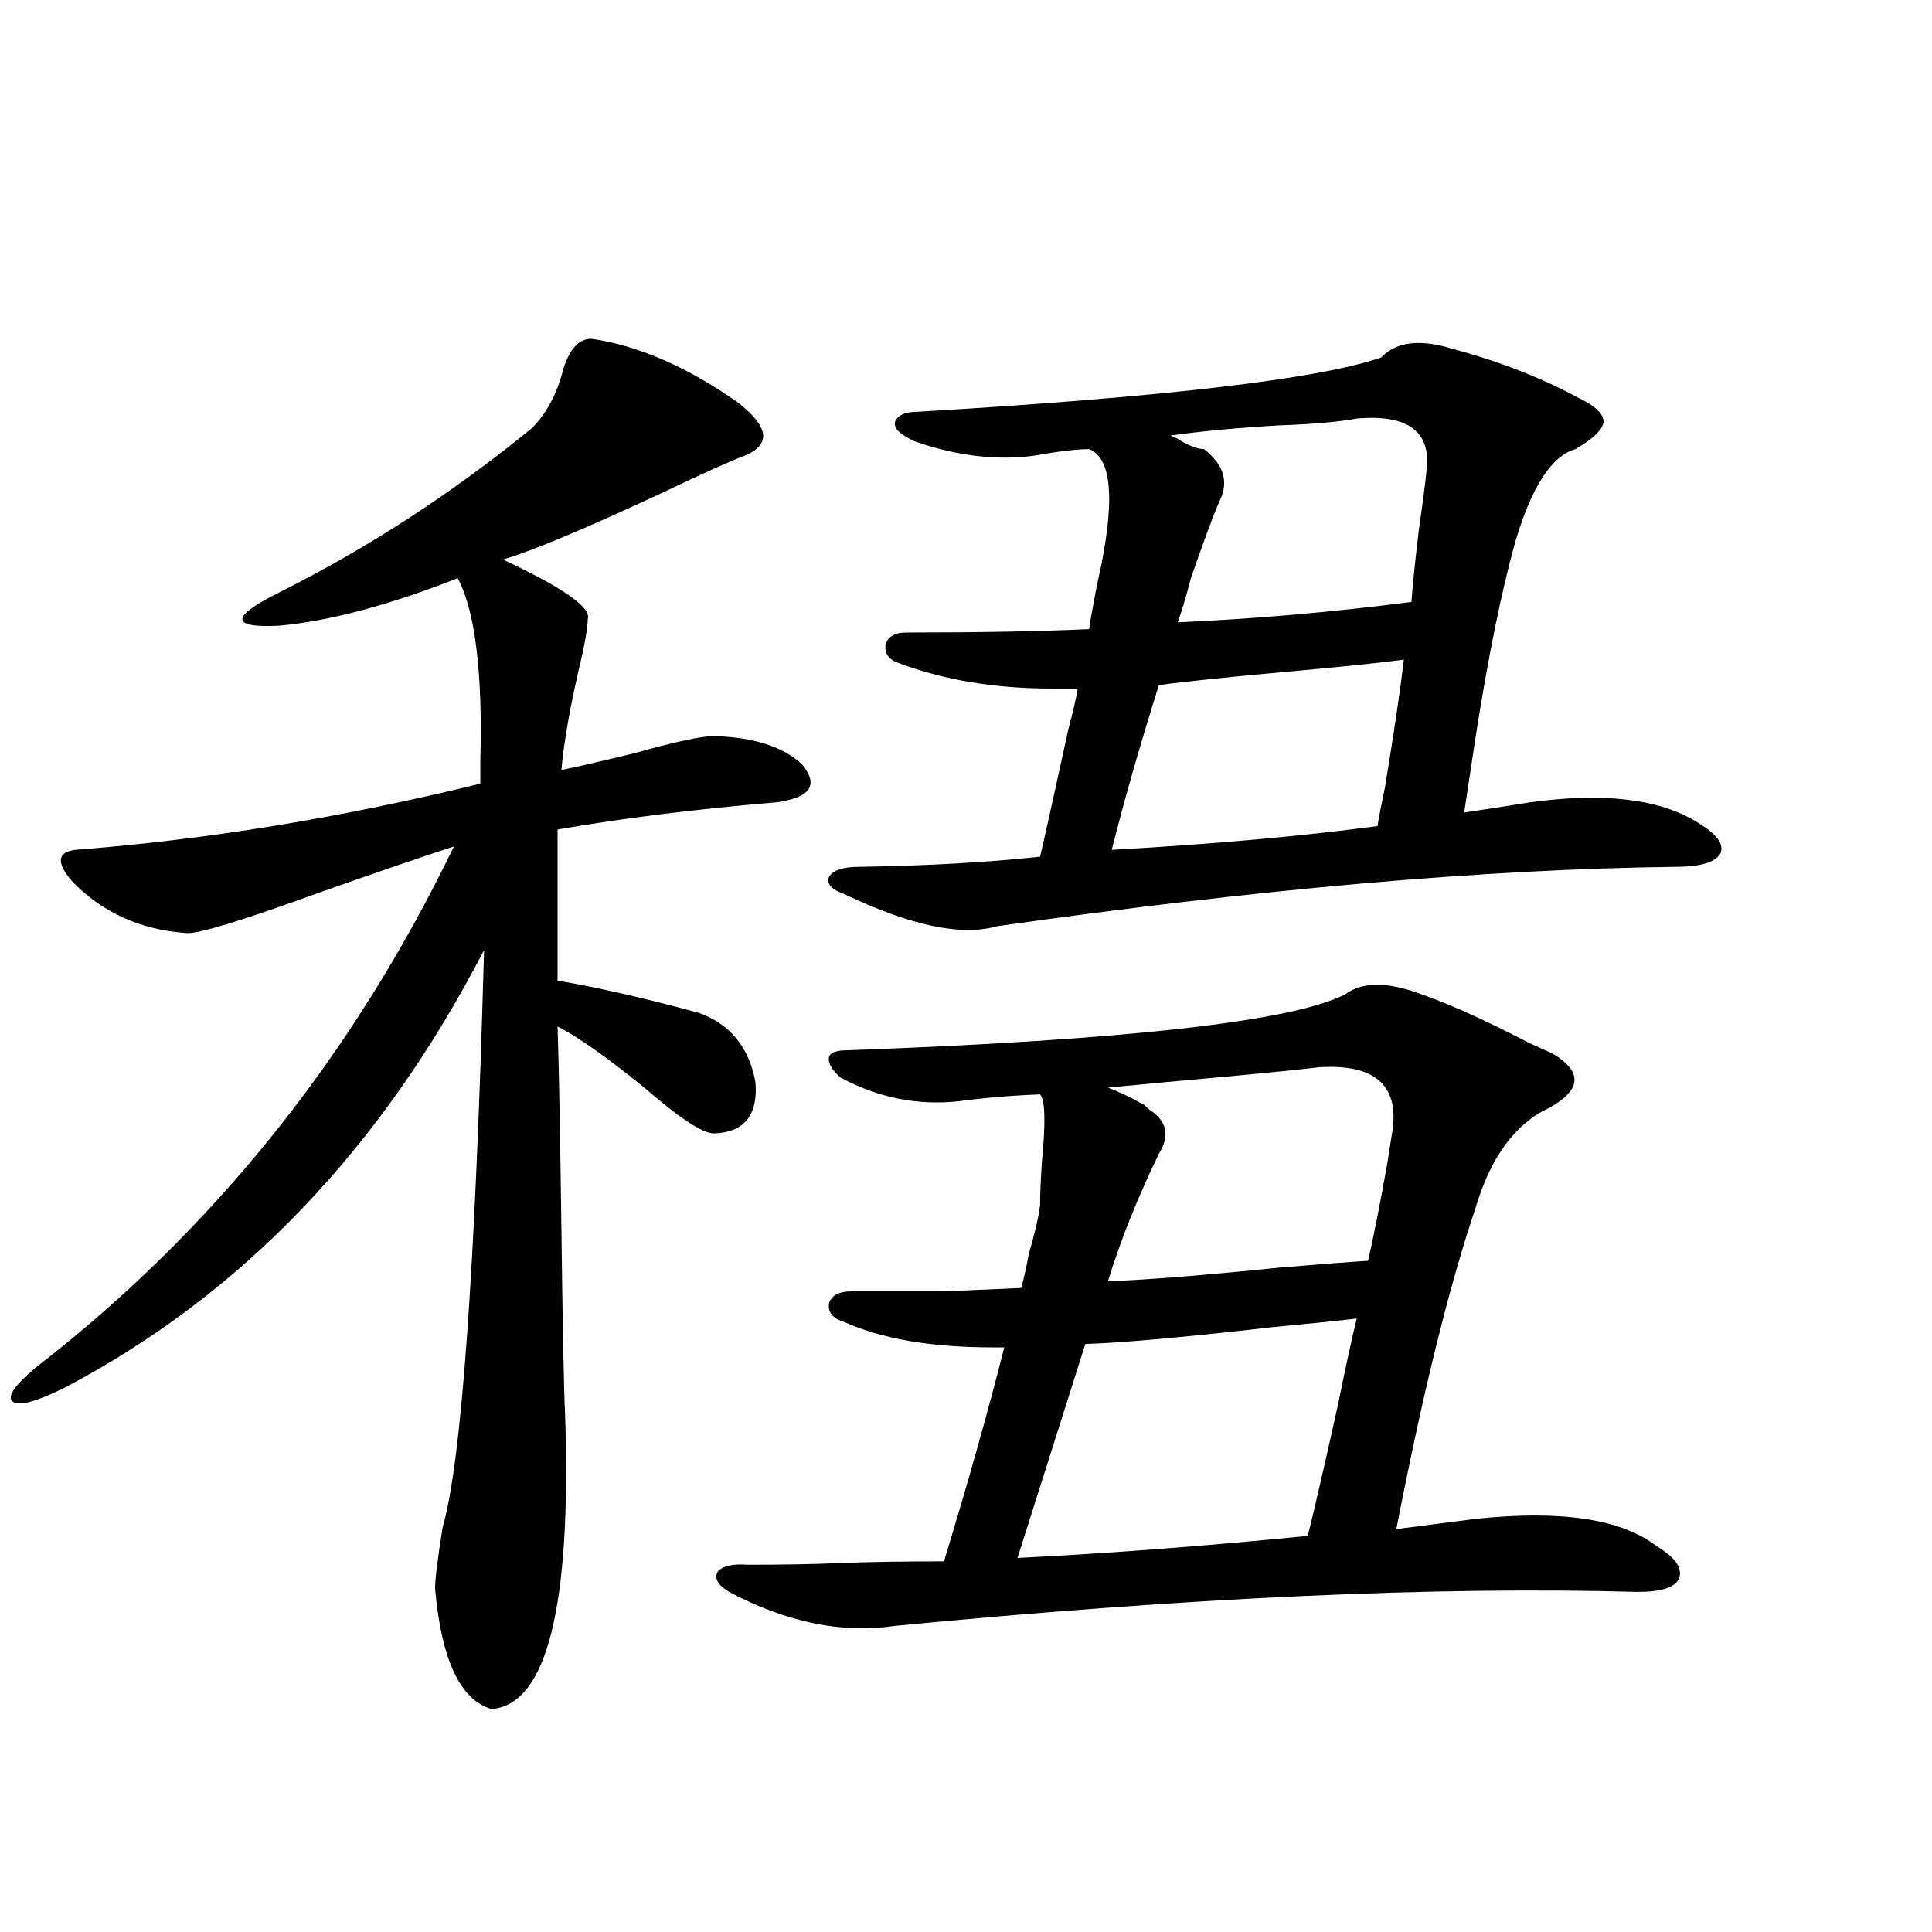 <?xml version="1.0" encoding="utf-8"?>
<!-- Generator: Adobe Illustrator 16.0.0, SVG Export Plug-In . SVG Version: 6.00 Build 0)  -->
<!DOCTYPE svg PUBLIC "-//W3C//DTD SVG 1.1//EN" "http://www.w3.org/Graphics/SVG/1.1/DTD/svg11.dtd">
<svg version="1.1" id="图层_1" xmlns="http://www.w3.org/2000/svg" xmlns:xlink="http://www.w3.org/1999/xlink" x="0px" y="0px"
	 width="1000px" height="1000px" viewBox="0 0 1000 1000" enable-background="new 0 0 1000 1000" xml:space="preserve">
<path d="M306.163,175.34c24.055,3.516,49.1,14.365,75.12,32.52c16.905,12.896,18.201,22.275,3.902,28.125
	c-6.509,2.349-20.822,8.789-42.926,19.336c-40.334,18.76-67.65,30.186-81.949,34.277c31.219,14.653,45.853,24.912,43.901,30.762
	c0,4.697-1.631,13.774-4.878,27.246c-4.558,19.927-7.484,36.914-8.78,50.977c8.445-1.758,21.128-4.683,38.048-8.789
	c20.808-5.85,34.466-8.789,40.975-8.789c20.808,0.591,36.097,5.576,45.853,14.941c8.445,10.547,3.902,17.002-13.658,19.336
	c-41.63,3.516-79.357,8.213-113.168,14.063v78.223c20.808,3.516,45.197,9.092,73.169,16.699
	c16.25,5.864,26.006,17.881,29.268,36.035c1.296,17.002-5.854,25.791-21.463,26.367c-5.854,0-17.896-7.91-36.097-23.73
	c-19.512-15.82-34.48-26.367-44.877-31.641c0.641,19.336,1.296,53.613,1.951,102.832c0.641,52.158,1.296,84.966,1.951,98.438
	c3.247,99.015-9.436,149.703-38.048,152.051c-16.265-4.696-26.021-25.488-29.268-62.402c0-4.683,1.296-15.229,3.902-31.641
	c9.756-33.398,16.905-133.003,21.463-298.828C197.218,594.881,124.704,670.467,32.999,718.504
	c-14.313,7.031-23.094,9.38-26.341,7.031c-3.262-2.334,0.641-8.198,11.707-17.578c91.705-70.889,163.898-160.84,216.58-269.824
	c-16.265,5.273-39.358,13.184-69.267,23.73c-40.334,14.653-63.413,21.685-69.267,21.094c-24.069-1.758-43.901-10.835-59.511-27.246
	c-7.805-9.365-7.164-14.639,1.951-15.82c68.291-5.273,138.198-16.699,209.751-34.277c0-2.334,0-5.85,0-10.547
	c1.296-46.87-2.606-78.799-11.707-95.801c-35.776,14.063-66.675,22.275-92.681,24.609c-25.365,1.182-25.045-4.683,0.976-17.578
	c45.518-22.852,88.778-50.977,129.753-84.375c7.805-7.607,13.323-17.866,16.585-30.762
	C294.776,180.613,299.654,175.34,306.163,175.34z M436.892,684.227c-5.854-1.758-8.46-4.971-7.805-9.668
	c1.296-4.092,5.198-6.152,11.707-6.152c19.512,0,35.441,0,47.804,0c13.658-0.576,26.981-1.167,39.999-1.758
	c1.296-4.683,2.592-10.547,3.902-17.578c3.247-11.123,5.198-19.624,5.854-25.488c0-5.85,0.32-13.472,0.976-22.852
	c1.951-19.912,1.616-31.338-0.976-34.277c-14.969,0.591-28.947,1.758-41.95,3.516c-21.463,2.349-41.95-1.758-61.462-12.305
	c-4.558-4.092-6.509-7.607-5.854-10.547c0.641-2.334,3.902-3.516,9.756-3.516c144.387-5.273,230.238-14.941,257.555-29.004
	c7.805-5.85,19.177-6.44,34.146-1.758c16.25,5.273,36.737,14.365,61.462,27.246c5.198,2.349,9.101,4.106,11.707,5.273
	c15.609,9.38,14.954,18.76-1.951,28.125c-17.561,8.213-30.243,25.488-38.048,51.855c-13.658,40.43-27.316,95.801-40.975,166.113
	l40.975-5.273c44.222-4.683,75.44,0,93.656,14.063c9.756,5.864,13.658,11.426,11.707,16.699c-1.951,4.697-9.115,7.031-21.463,7.031
	c-104.723-2.925-232.845,2.939-384.381,17.578c-27.316,4.093-55.943-1.758-85.852-17.578c-5.854-3.516-7.805-7.031-5.854-10.547
	c2.592-2.925,7.805-4.092,15.609-3.516c18.201,0,34.146-0.288,47.804-0.879c14.954-0.576,32.835-0.879,53.657-0.879
	c12.348-40.43,22.759-77.344,31.219-110.742h-5.854C482.089,697.41,456.403,693.016,436.892,684.227z M465.184,343.211
	c-5.213-1.758-7.484-4.971-6.829-9.668c1.296-4.092,4.878-6.152,10.731-6.152c37.072,0,68.611-0.576,94.632-1.758
	c0.641-4.683,1.951-12.002,3.902-21.973c1.951-8.789,3.247-15.229,3.902-19.336c5.198-30.459,2.592-47.749-7.805-51.855
	c-6.509,0-16.265,1.182-29.268,3.516c-18.871,2.349-38.703,0-59.511-7.031c-1.951-0.576-3.262-1.167-3.902-1.758
	c-5.854-2.925-8.46-5.85-7.805-8.789c1.296-3.516,5.198-5.273,11.707-5.273c128.122-7.607,208.12-16.987,239.994-28.125
	c7.805-8.198,20.152-9.668,37.072-4.395c24.055,6.455,45.853,14.941,65.364,25.488c8.445,4.106,12.683,8.213,12.683,12.305
	c-0.655,4.106-5.533,8.789-14.634,14.063c-12.362,3.516-22.773,19.639-31.219,48.34c-7.164,25.791-13.993,59.478-20.487,101.074
	c-2.606,17.002-4.558,29.883-5.854,38.672c3.902-0.576,9.756-1.455,17.561-2.637c7.149-1.167,12.683-2.046,16.585-2.637
	c38.368-5.273,67.315-1.758,86.827,10.547c9.756,5.864,13.658,11.138,11.707,15.82c-2.606,4.697-10.411,7.031-23.414,7.031
	c-98.214,1.182-215.284,11.426-351.211,30.762c-18.216,5.273-44.557-0.288-79.022-16.699c-6.509-2.334-9.115-5.273-7.805-8.789
	c1.951-3.516,7.149-5.273,15.609-5.273c35.762-0.576,66.98-2.334,93.656-5.273c1.951-8.198,6.829-30.171,14.634-65.918
	c2.592-9.956,4.223-16.987,4.878-21.094h-13.658C514.938,356.395,488.598,352,465.184,343.211z M676.886,794.969
	c3.247-12.881,8.445-35.444,15.609-67.676c3.902-19.336,7.149-34.277,9.756-44.824c-9.756,1.182-24.069,2.637-42.926,4.395
	c-46.188,5.273-78.702,8.213-97.559,8.789l-35.121,110.742C573.474,804.061,623.549,800.242,676.886,794.969z M682.739,552.391
	c-9.756,1.182-24.069,2.637-42.926,4.395c-26.021,2.349-48.139,4.395-66.34,6.152c4.543,1.758,9.101,3.818,13.658,6.152
	c1.951,1.182,3.567,2.061,4.878,2.637c0.641,0.591,1.616,1.47,2.927,2.637c9.101,5.864,10.731,13.486,4.878,22.852
	c-11.066,22.852-19.847,44.824-26.341,65.918c18.856-0.576,48.444-2.925,88.778-7.031c20.808-1.758,36.097-2.925,45.853-3.516
	c2.592-11.123,5.854-27.534,9.756-49.219c1.296-8.198,2.271-14.351,2.927-18.457C724.034,561.482,711.352,550.633,682.739,552.391z
	 M712.982,427.586c0.641-4.092,1.951-10.835,3.902-20.215c4.543-27.534,7.805-49.507,9.756-65.918
	c-13.658,1.758-33.505,3.818-59.511,6.152c-32.529,2.939-54.968,5.273-67.315,7.031c-9.756,31.064-17.896,59.478-24.39,85.254
	C627.451,436.966,673.304,432.859,712.982,427.586z M702.251,216.648c-9.756,1.758-23.094,2.939-39.999,3.516
	c-20.822,1.182-39.679,2.939-56.584,5.273c1.951,0.591,4.223,1.758,6.829,3.516c4.543,2.349,8.125,3.516,10.731,3.516
	c10.396,8.213,13.003,17.29,7.805,27.246c-3.262,7.622-8.14,20.806-14.634,39.551c-2.606,9.971-4.878,17.578-6.829,22.852
	c39.664-1.758,79.998-5.273,120.973-10.547c0.641-8.789,1.951-21.382,3.902-37.793c1.951-13.472,3.247-23.428,3.902-29.883
	C740.939,223.392,728.912,214.314,702.251,216.648z"/>
</svg>
